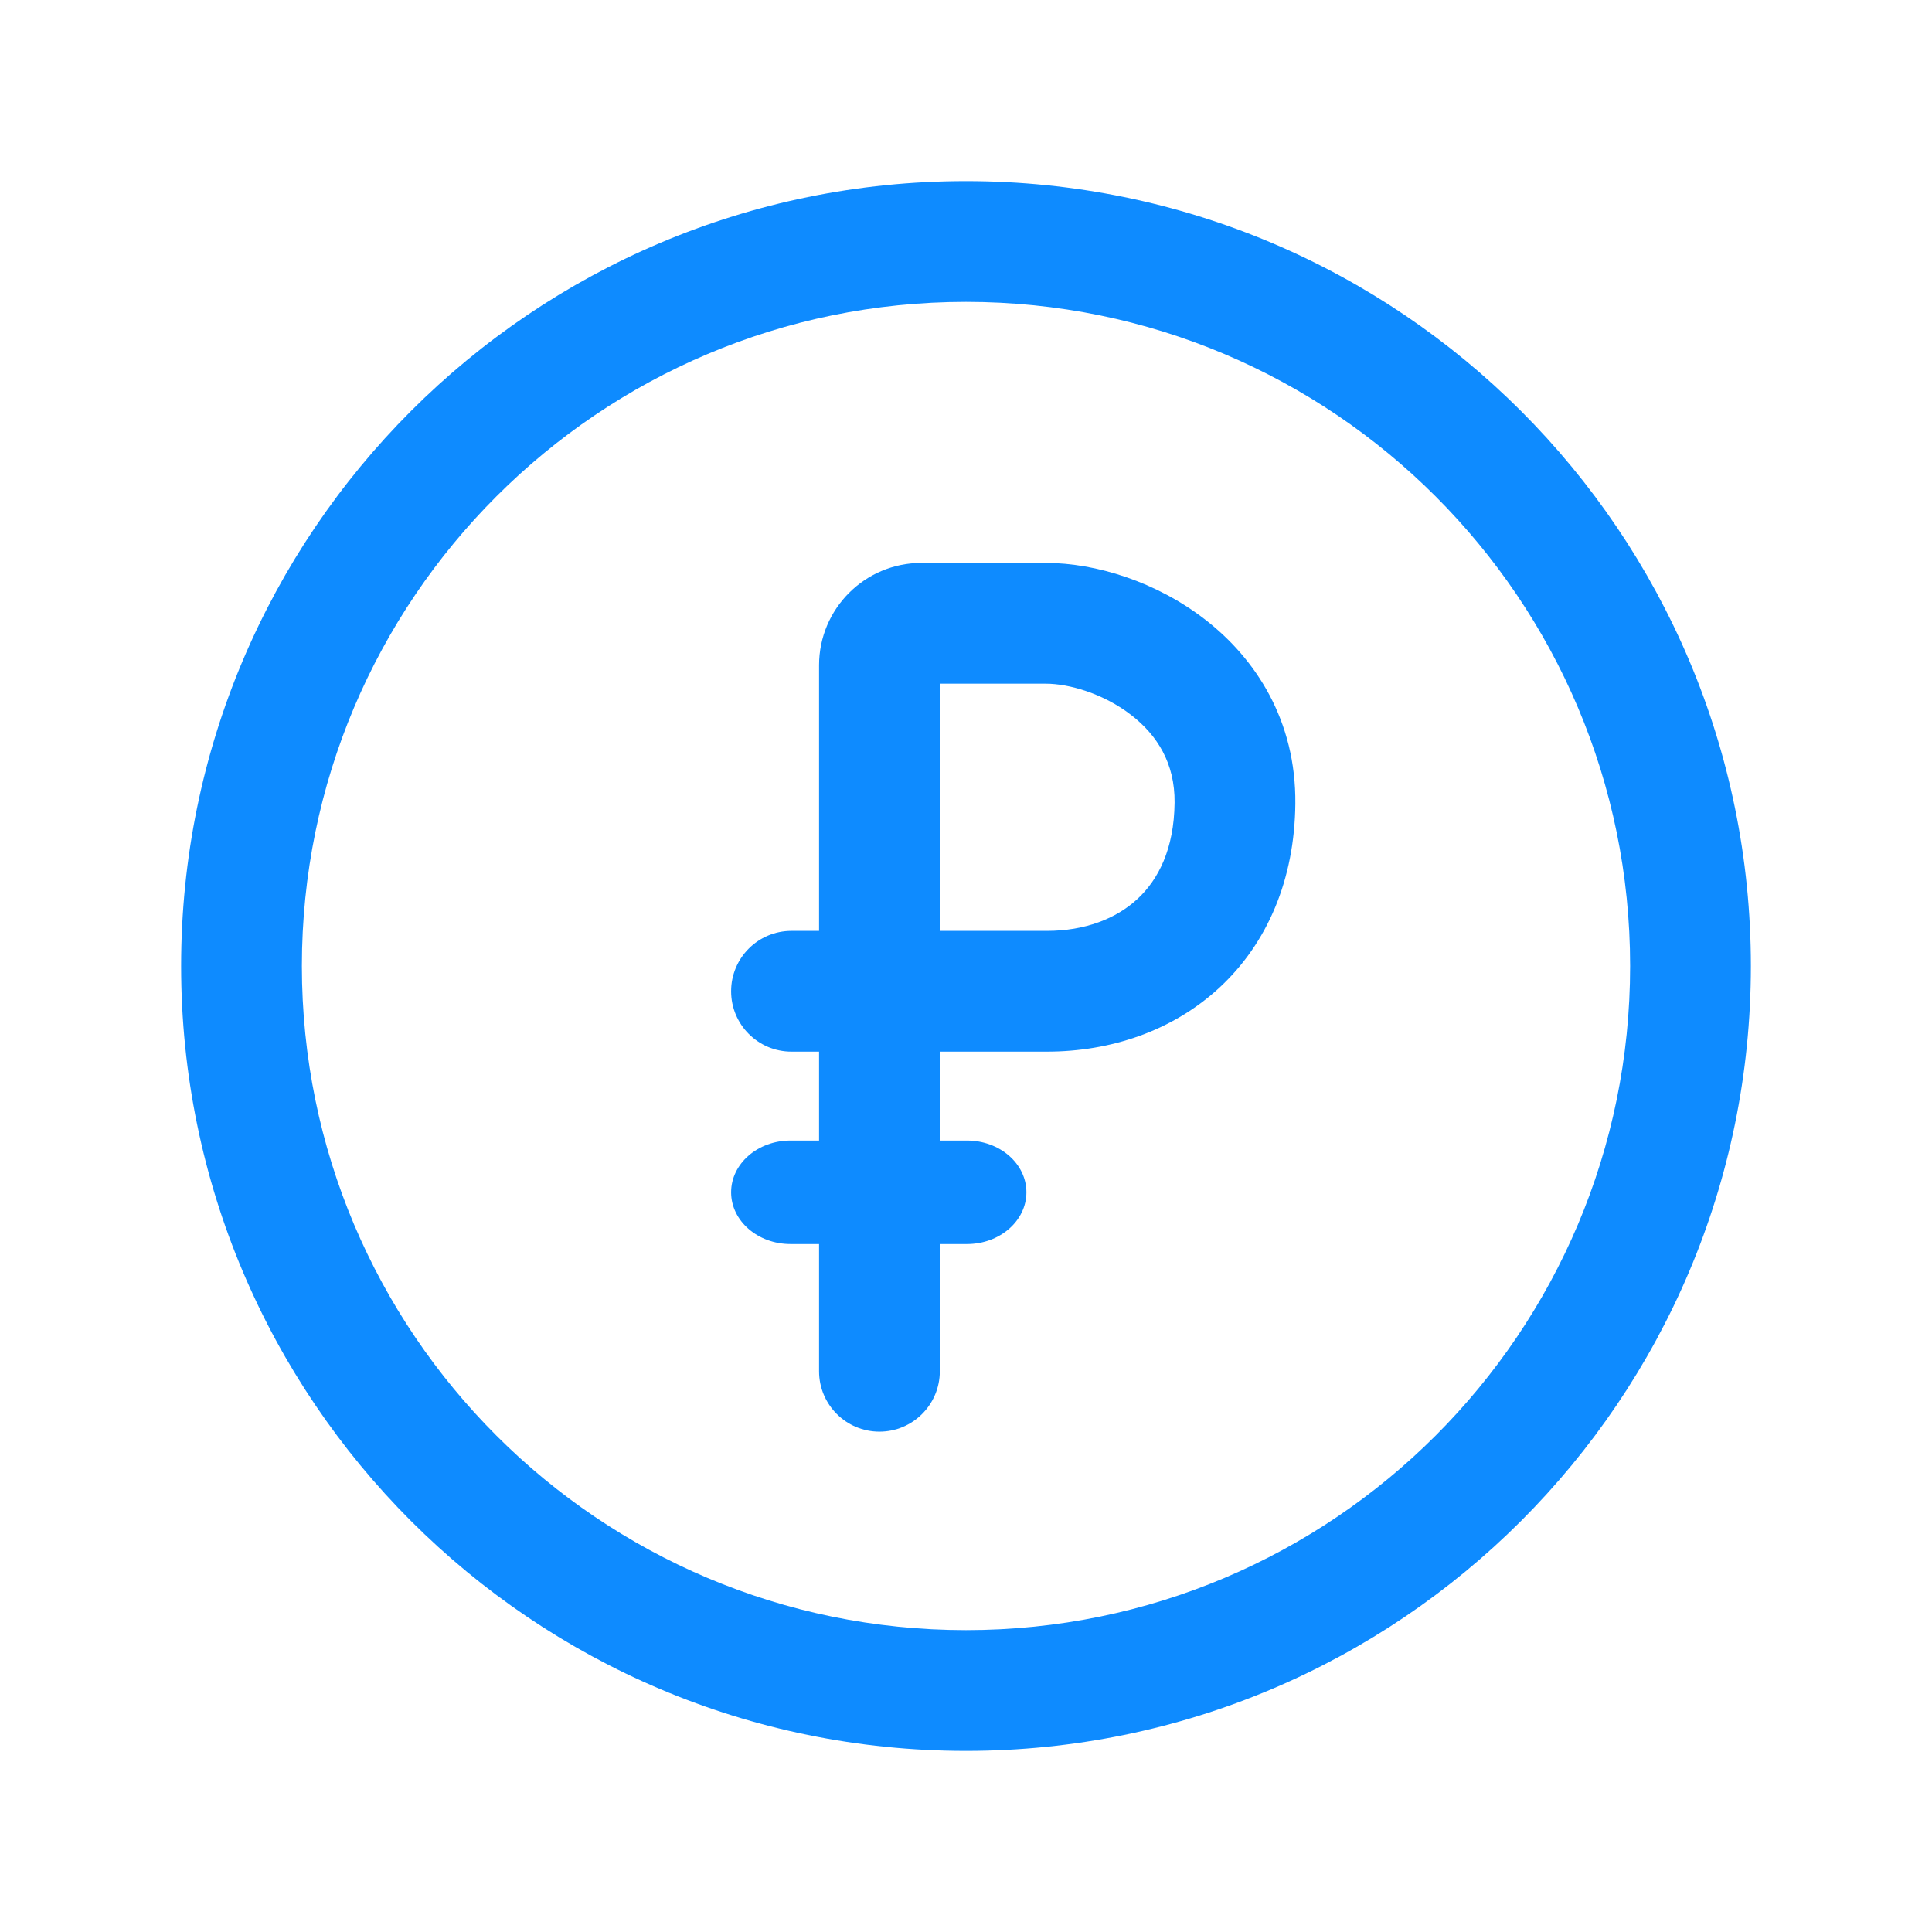 <svg width="56" height="56" viewBox="0 0 56 56" fill="none" xmlns="http://www.w3.org/2000/svg">
<path fill-rule="evenodd" clip-rule="evenodd" d="M28 8.75C17.369 8.75 8.75 17.369 8.75 28C8.75 38.632 17.369 47.25 28 47.25C38.632 47.25 47.25 38.632 47.25 28C47.25 17.369 38.632 8.75 28 8.75ZM5.25 28C5.25 15.435 15.435 5.25 28 5.25C40.565 5.25 50.75 15.435 50.75 28C50.75 40.565 40.565 50.75 28 50.75C15.435 50.75 5.25 40.565 5.25 28Z" fill="#0E8BFF"/>
<path fill-rule="evenodd" clip-rule="evenodd" d="M26.706 16.317C25.069 16.317 23.741 17.645 23.741 19.283V26.982H22.942C21.975 26.982 21.192 27.765 21.192 28.732C21.192 29.698 21.975 30.482 22.942 30.482H23.741V33.059H22.914C21.963 33.059 21.192 33.73 21.192 34.559C21.192 35.387 21.963 36.059 22.914 36.059H23.741V39.747C23.741 40.713 24.524 41.497 25.491 41.497C26.457 41.497 27.241 40.713 27.241 39.747V36.059H28.028C28.98 36.059 29.751 35.387 29.751 34.559C29.751 33.73 28.98 33.059 28.028 33.059H27.241V30.482H30.343C32.191 30.482 33.994 29.883 35.356 28.618C36.736 27.335 37.525 25.495 37.546 23.296C37.569 20.886 36.4 19.096 34.934 17.96C33.521 16.864 31.766 16.317 30.315 16.317H26.706ZM30.343 26.982H27.241V19.817H30.315C30.983 19.817 31.985 20.102 32.79 20.727C33.544 21.311 34.057 22.127 34.046 23.263C34.033 24.611 33.572 25.497 32.973 26.054C32.356 26.628 31.449 26.982 30.343 26.982Z" fill="#0E8BFF"/>
</svg>
